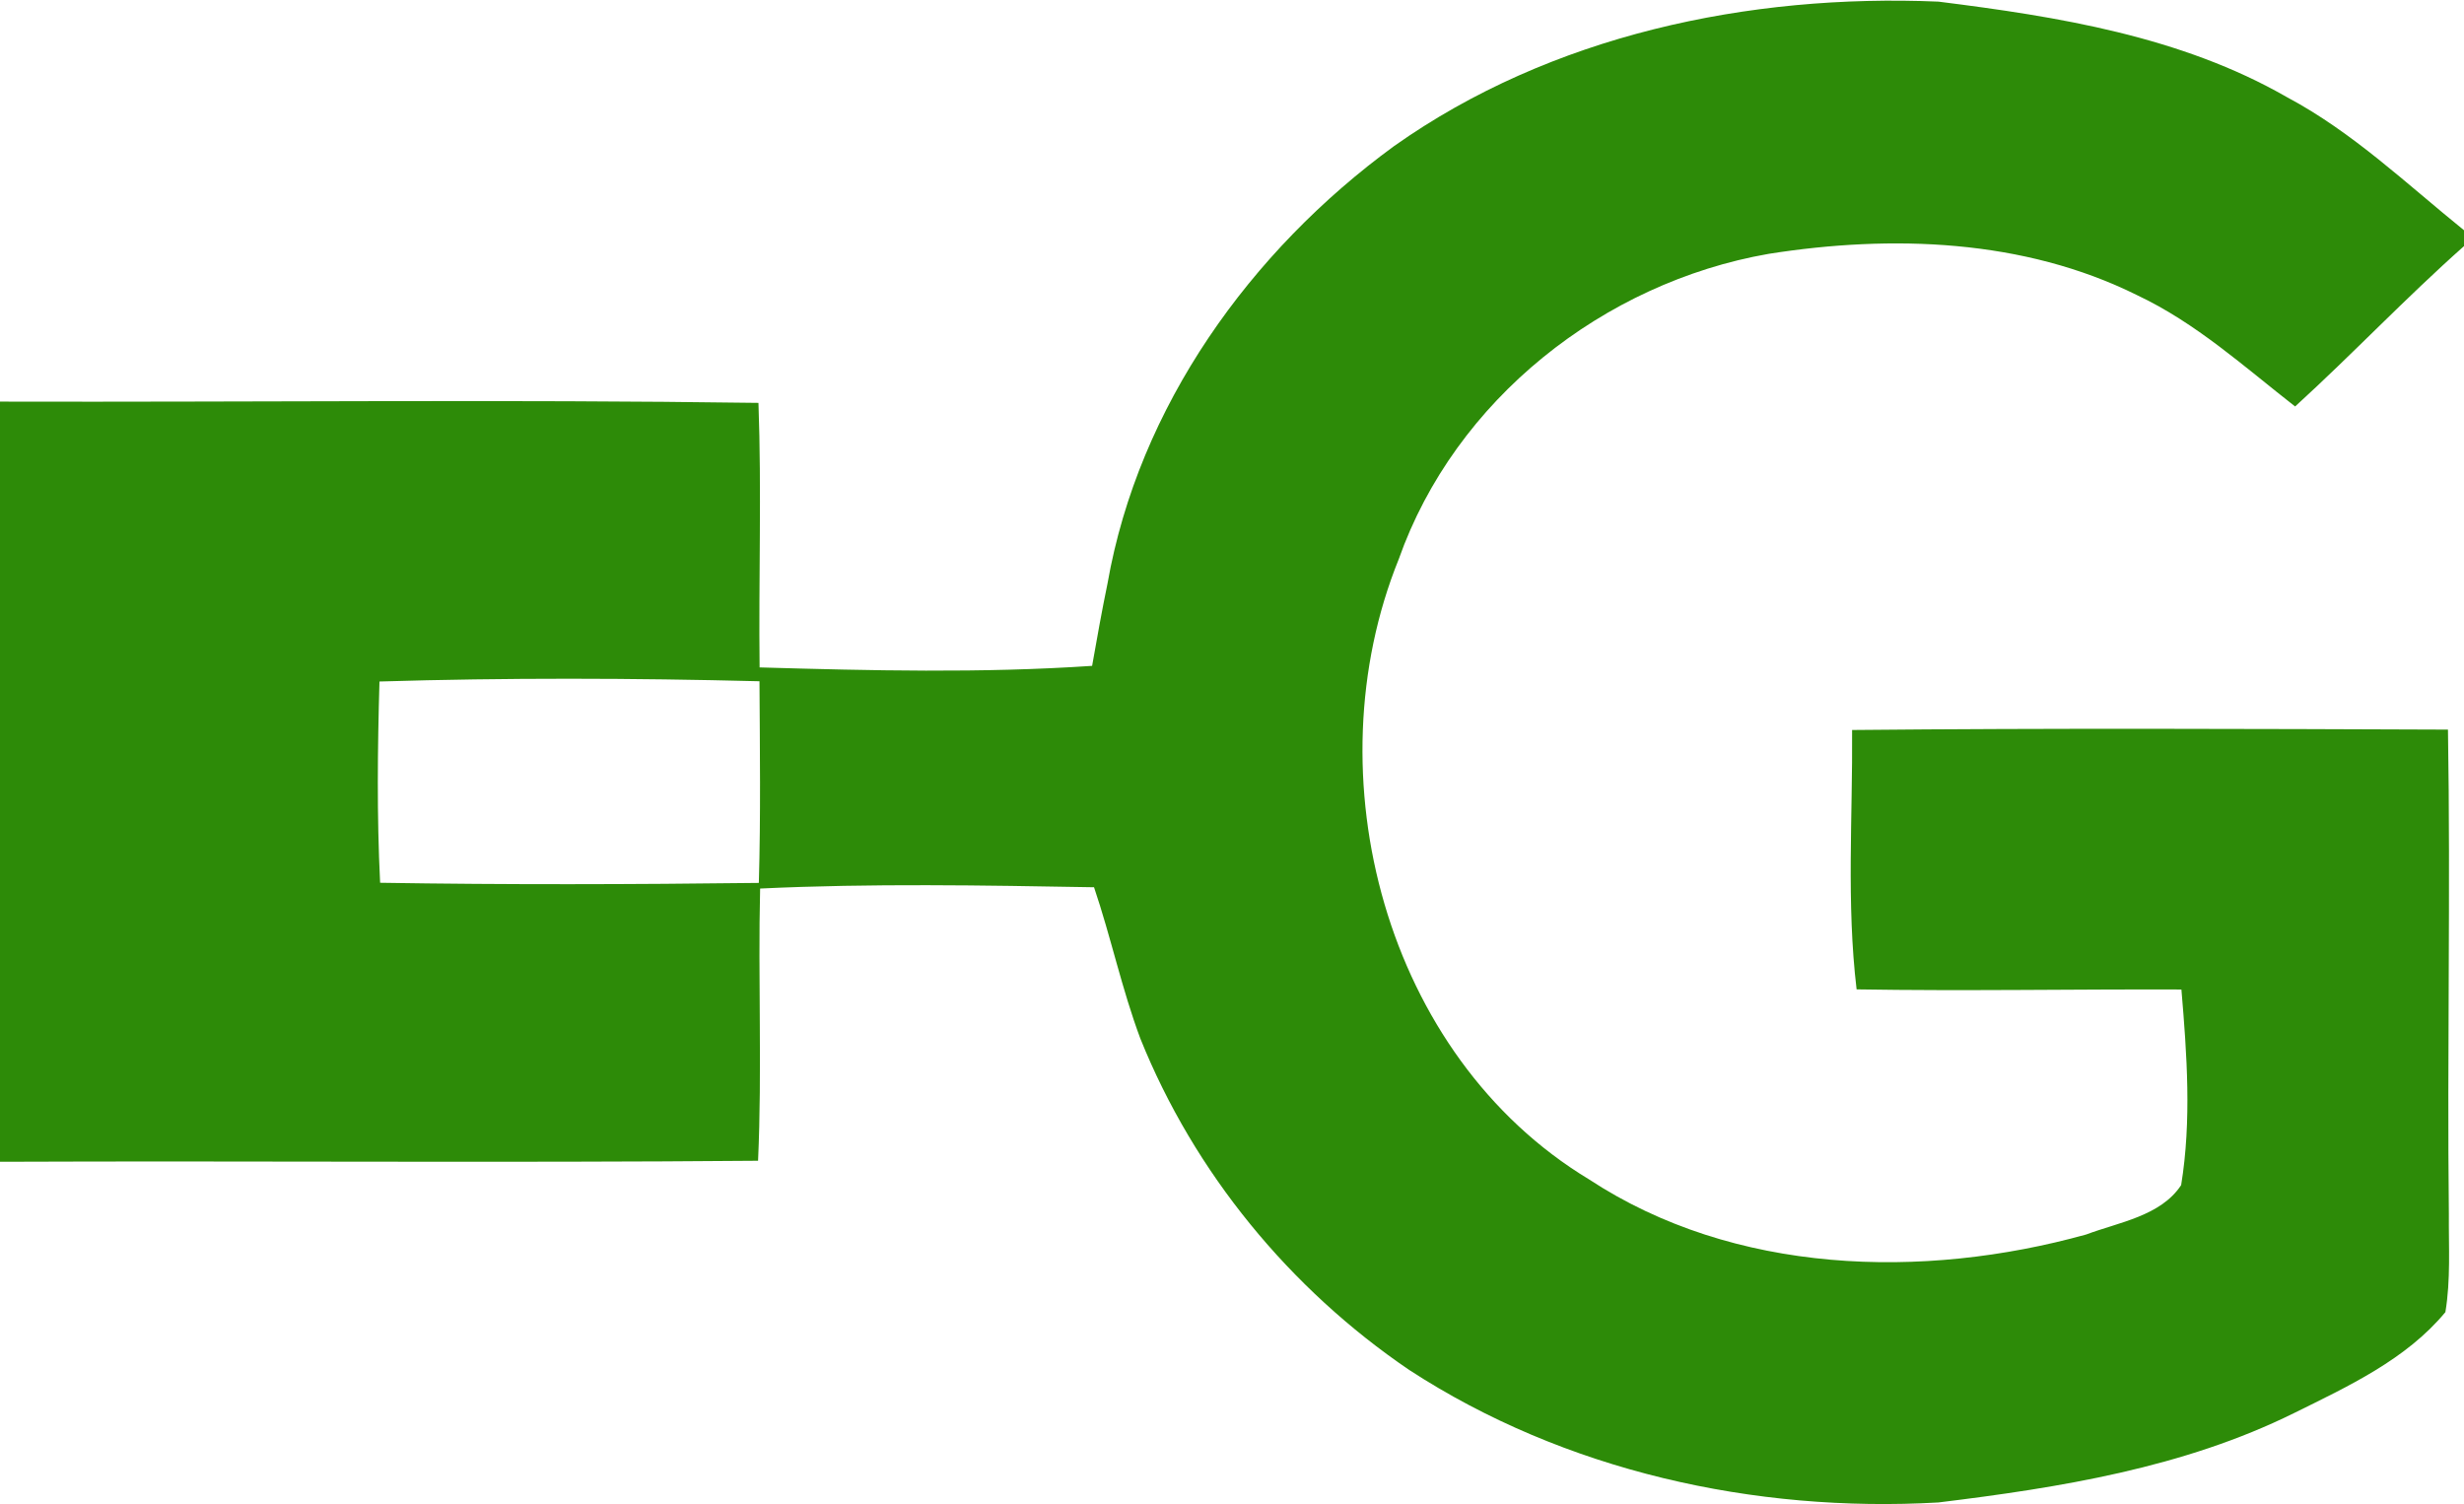 <svg xmlns="http://www.w3.org/2000/svg" version="1.2" viewBox="0 0 1592 972"><path fill="#2d8b08" fill-rule="evenodd" d="M900.72 94.39c101.33-71.7 229.19-98.55 351.74-93.33 77.19 9.7 156.71 22.38 225.2 61.75 42.37 22.54 77.28 56.03 114.34 85.95v10.27c-37.56 33.32-72.05 69.79-109.12 103.6-32.83-25.61-64.09-54.03-102.15-71.94-73.22-36.38-158.54-39.2-237.97-26.68-106.8 18.64-202.65 94.23-239.05 197.34-56.47 139.57-8.96 320.91 122.8 400.56 93.94 61.75 215.75 65.06 321.38 35.72 21.15-7.95 48.18-11.93 61.36-31.91 6.8-41.68 3.73-84.45.17-126.39-69.98-.25-139.88 1.08-209.86-.08-6.64-55.62-2.49-111.73-2.91-167.59 128.36-1.24 256.63-.74 384.99-.25 1.74 104.35-.59 208.62.58 312.96-.17 21.14 1.24 42.44-2.24 63.41-25.38 30.66-62.77 47.9-97.76 65.22-71.56 35.4-151.41 48.16-229.85 57.77-118.82 6.8-241.53-20.3-341.86-85.61-77.11-52.38-138.89-127.47-173.71-214.09-11.94-31.91-18.99-65.47-29.94-97.8-71.88-1.24-143.94-2.57-215.74.83-1.41 58.6 1.32 117.28-1.33 175.88-163.26 1.41-326.53 0-489.79.66V259.49c163.35.41 326.77-1.5 490.04.82 2.07 56.94.08 113.97.74 170.91 71.56 2.07 143.37 3.81 214.84-1 3.15-17.82 6.3-35.56 9.95-53.21 20.07-114.38 92.37-214.91 185.15-282.62ZM245.18 440.33c-1.24 43.35-1.74 86.7.42 130.04 81.51 1.33 163.1 1.08 244.69.09 1.24-43.43.66-86.86.41-130.29-81.76-2.08-163.76-2.32-245.52.16Z"/></svg>